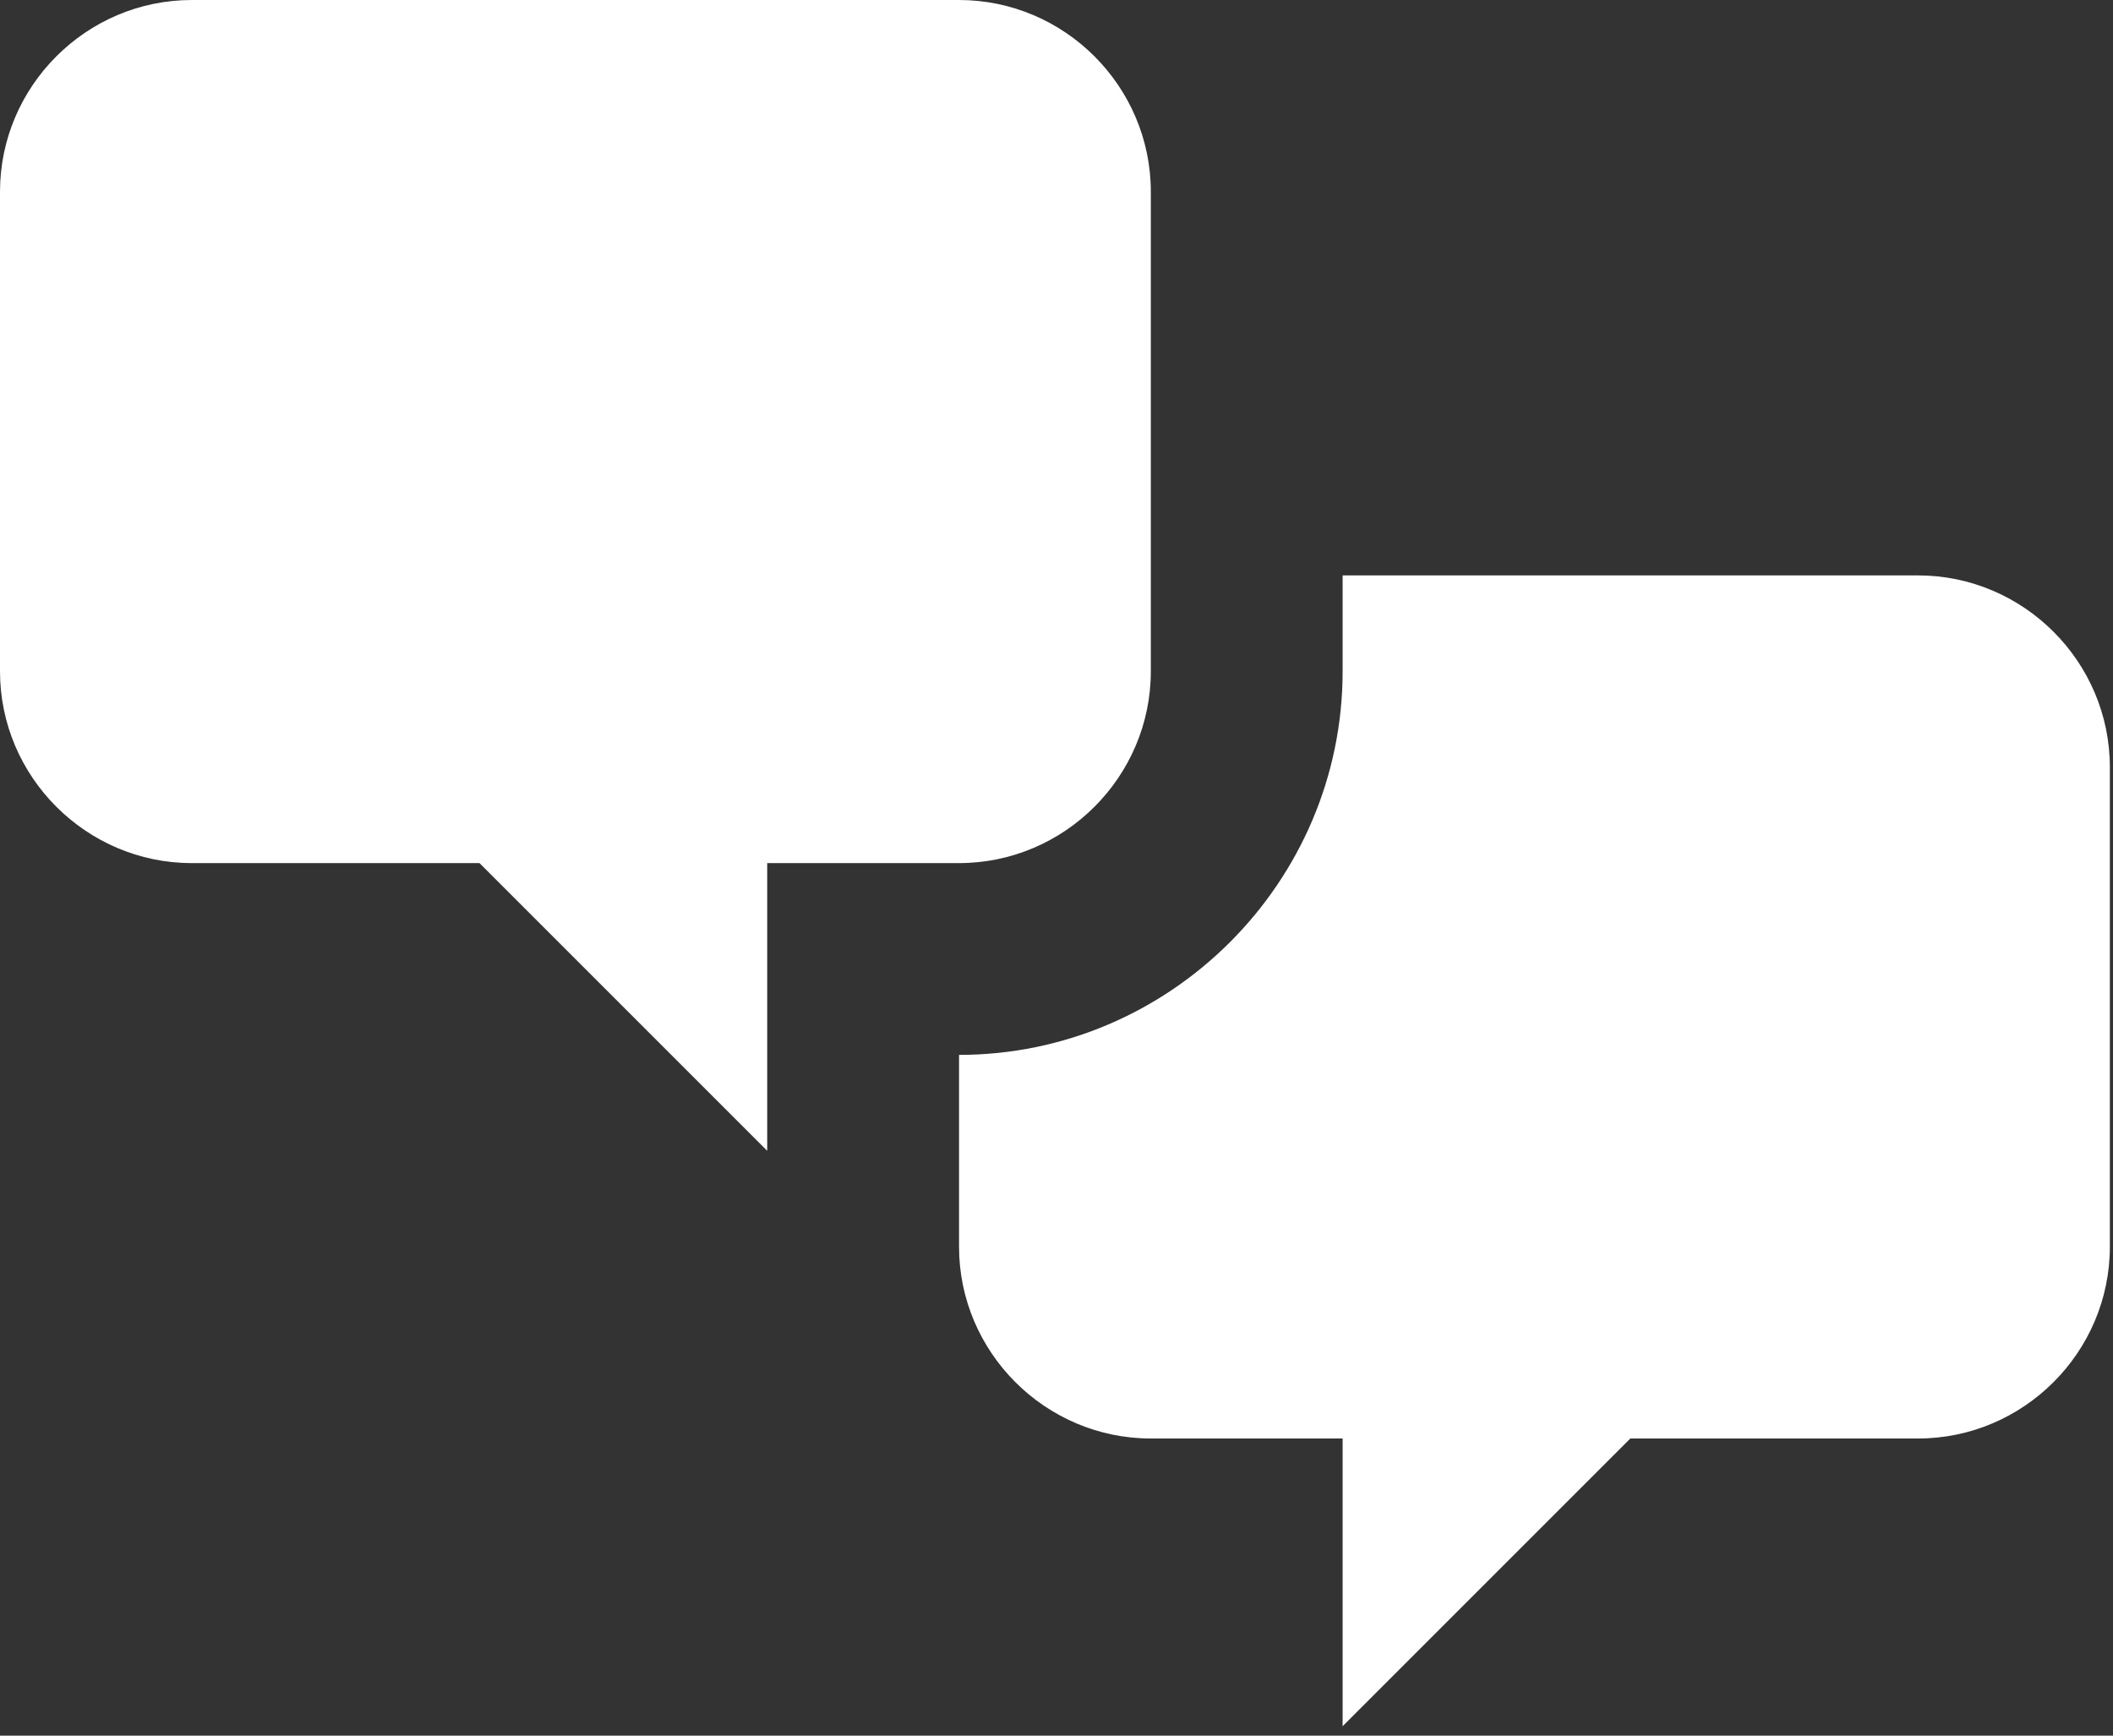 <svg width="56" height="46" viewBox="0 0 56 46" fill="none" xmlns="http://www.w3.org/2000/svg">
<rect x="0" y="0" width="56" height="46" fill="#333333" stroke="none"/>
<path d="M5.083 22.875C2.288 22.875 0 20.587 0 17.792V5.083C0 2.288 2.288 0 5.083 0H25.417C28.212 0 30.5 2.288 30.5 5.083V17.792C30.5 20.587 28.212 22.875 25.417 22.875H20.333V30.5L12.708 22.875H5.083ZM50.833 38.125C53.629 38.125 55.917 35.837 55.917 33.042V20.333C55.917 17.538 53.629 15.25 50.833 15.25H35.583V17.792C35.583 23.383 31.008 27.958 25.417 27.958V33.042C25.417 35.837 27.704 38.125 30.5 38.125H35.583V45.75L43.208 38.125H50.833Z" fill="white"/>
</svg>
